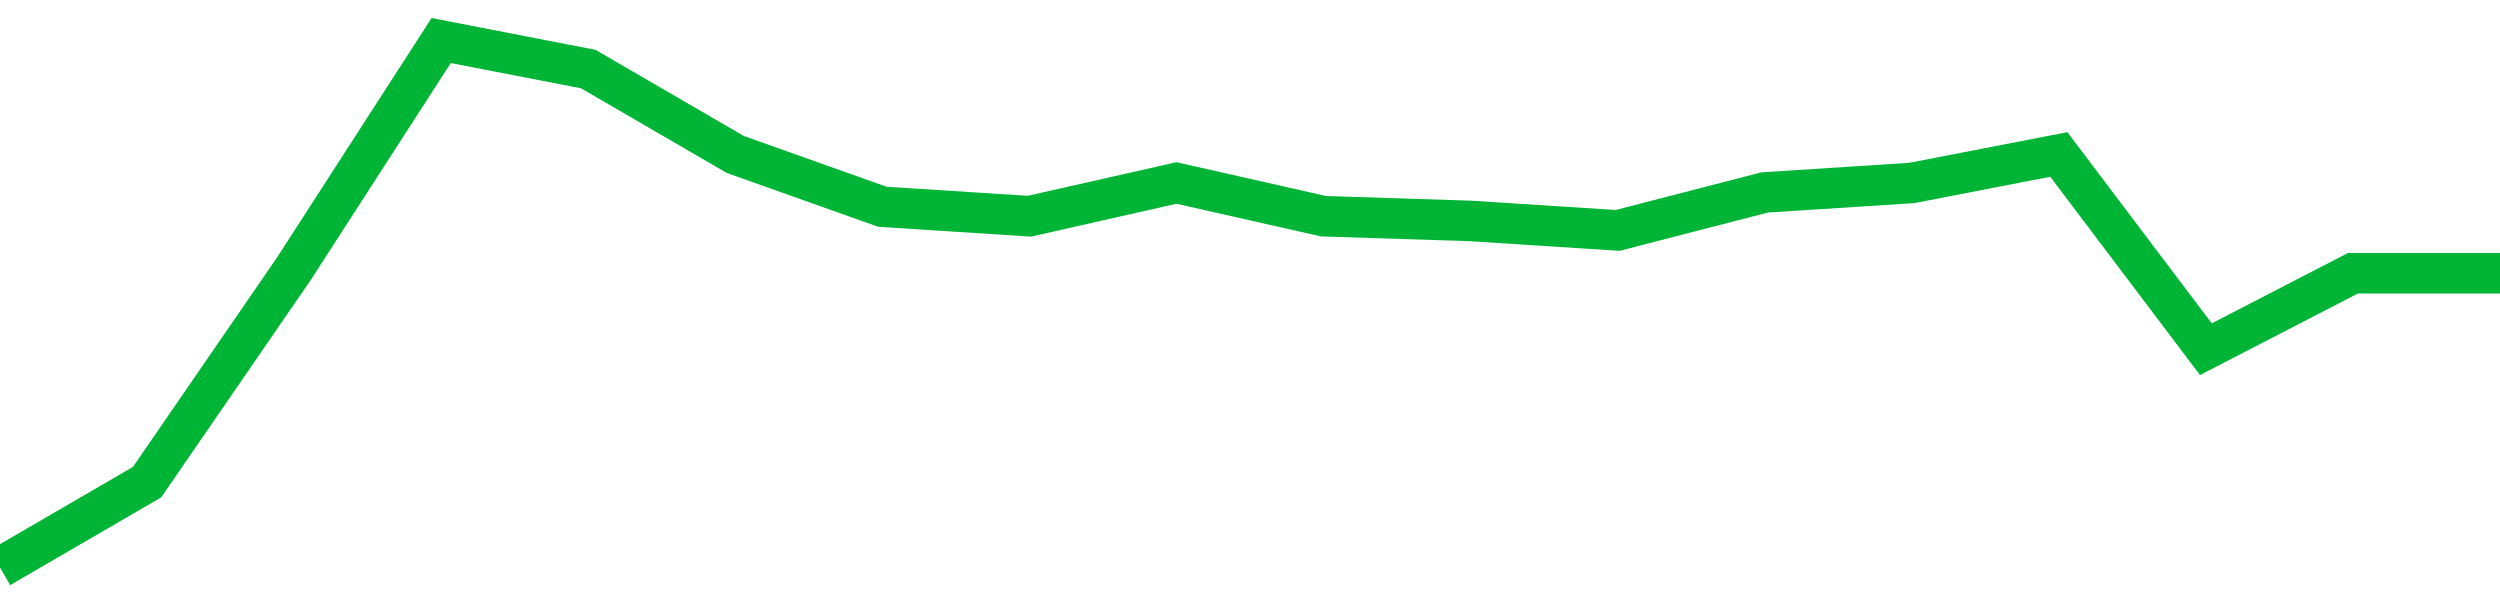<!-- Generated with https://github.com/jxxe/sparkline/ --><svg viewBox="0 0 185 45" class="sparkline" xmlns="http://www.w3.org/2000/svg"><path class="sparkline--fill" d="M 0 42 L 0 42 L 10.882 35.68 L 21.765 19.86 L 32.647 3 L 43.529 5.11 L 54.412 11.43 L 65.294 15.3 L 76.176 16 L 87.059 13.54 L 97.941 16 L 108.824 16.35 L 119.706 17.05 L 130.588 14.24 L 141.471 13.54 L 152.353 11.43 L 163.235 25.84 L 174.118 20.22 L 185 20.22 V 45 L 0 45 Z" stroke="none" fill="none" ></path><path class="sparkline--line" d="M 0 42 L 0 42 L 10.882 35.68 L 21.765 19.86 L 32.647 3 L 43.529 5.11 L 54.412 11.43 L 65.294 15.3 L 76.176 16 L 87.059 13.54 L 97.941 16 L 108.824 16.35 L 119.706 17.05 L 130.588 14.24 L 141.471 13.54 L 152.353 11.43 L 163.235 25.84 L 174.118 20.22 L 185 20.22" fill="none" stroke-width="3" stroke="#00B436" ></path></svg>